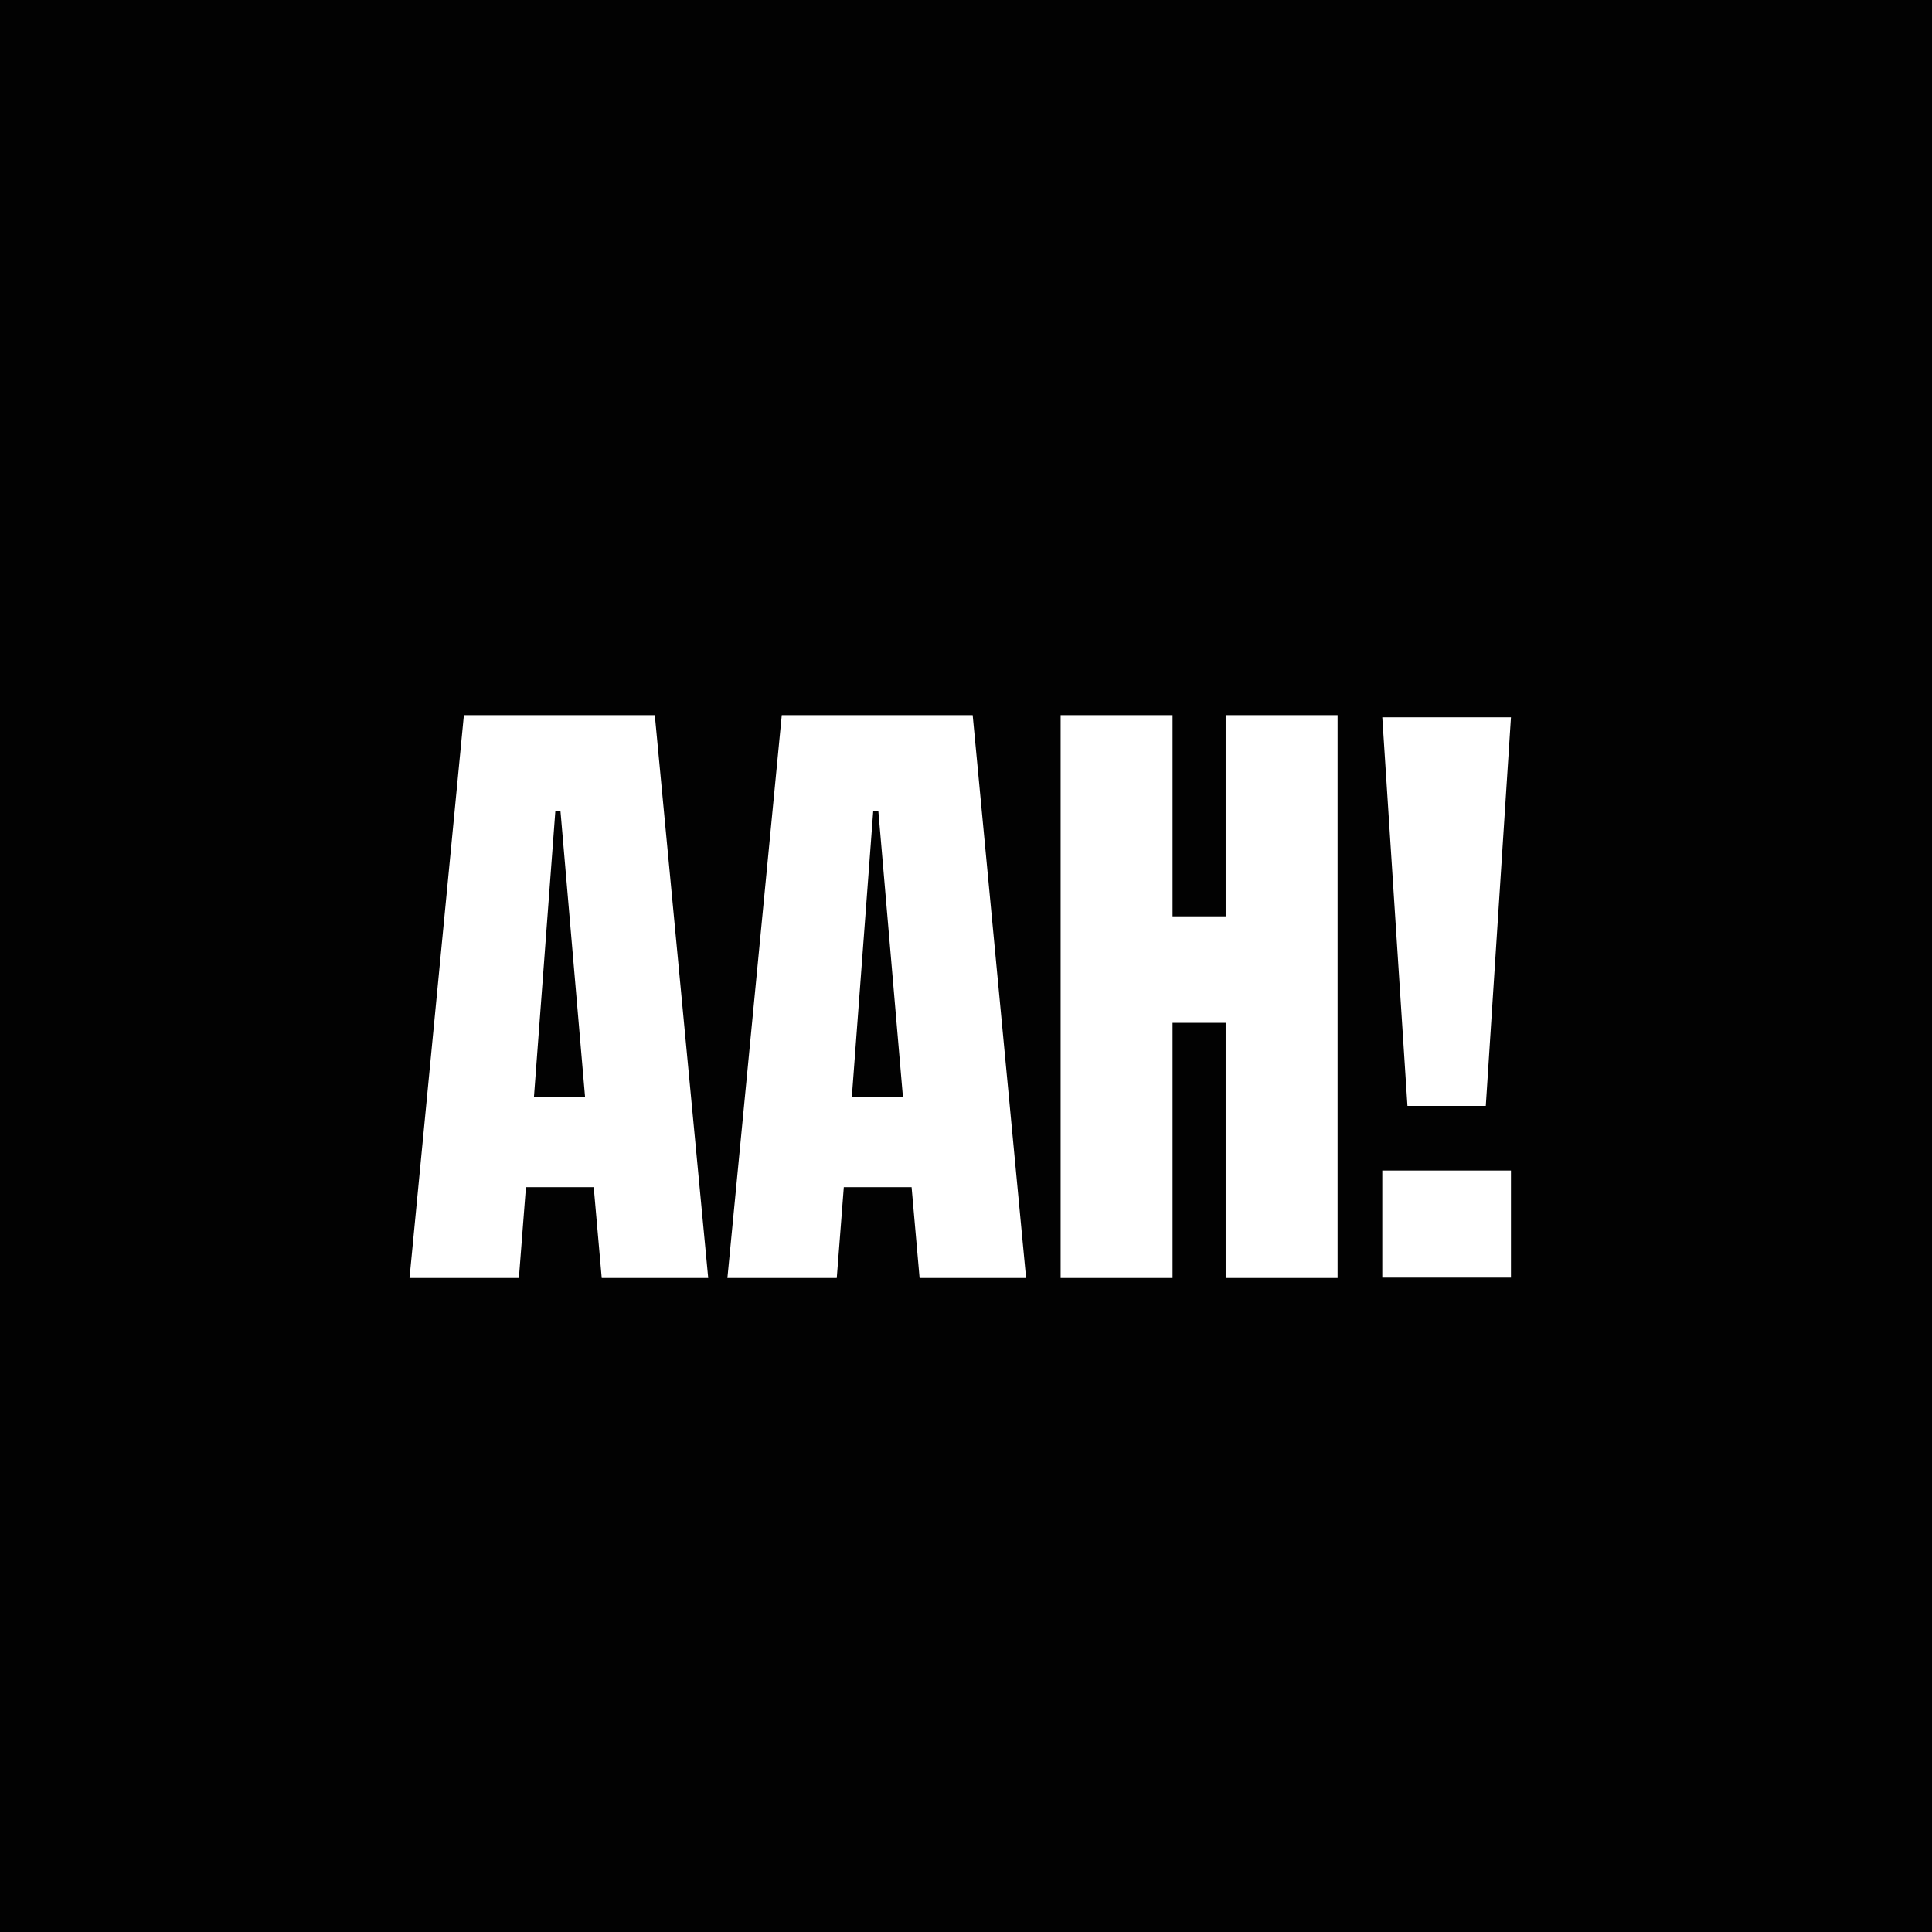 <svg width="1000" height="1000" viewBox="0 0 1000 1000" fill="none" xmlns="http://www.w3.org/2000/svg">
<rect width="1000" height="1000" fill="#020202"/>
<path d="M211.966 661.5L240.105 370.172H338.925L366.568 661.5H311.448L307.31 614.49H272.218L268.576 661.5H211.966ZM276.356 567.977H302.84L290.095 419.83H287.446L276.356 567.977ZM376.5 661.5L404.64 370.172H503.459L531.103 661.5H475.982L471.844 614.49H436.752L433.11 661.5H376.5ZM440.89 567.977H467.375L454.629 419.83H451.98L440.89 567.977ZM548.979 661.5V370.172H606.914V474.289H634.392V370.172H692.326V661.5H634.392V529.409H606.914V661.5H548.979ZM728.492 572.389L715.469 371.285H782.07L769.047 572.389H728.492ZM715.469 661.314V605.875H782.07V661.314H715.469Z" fill="white"/>
</svg>
